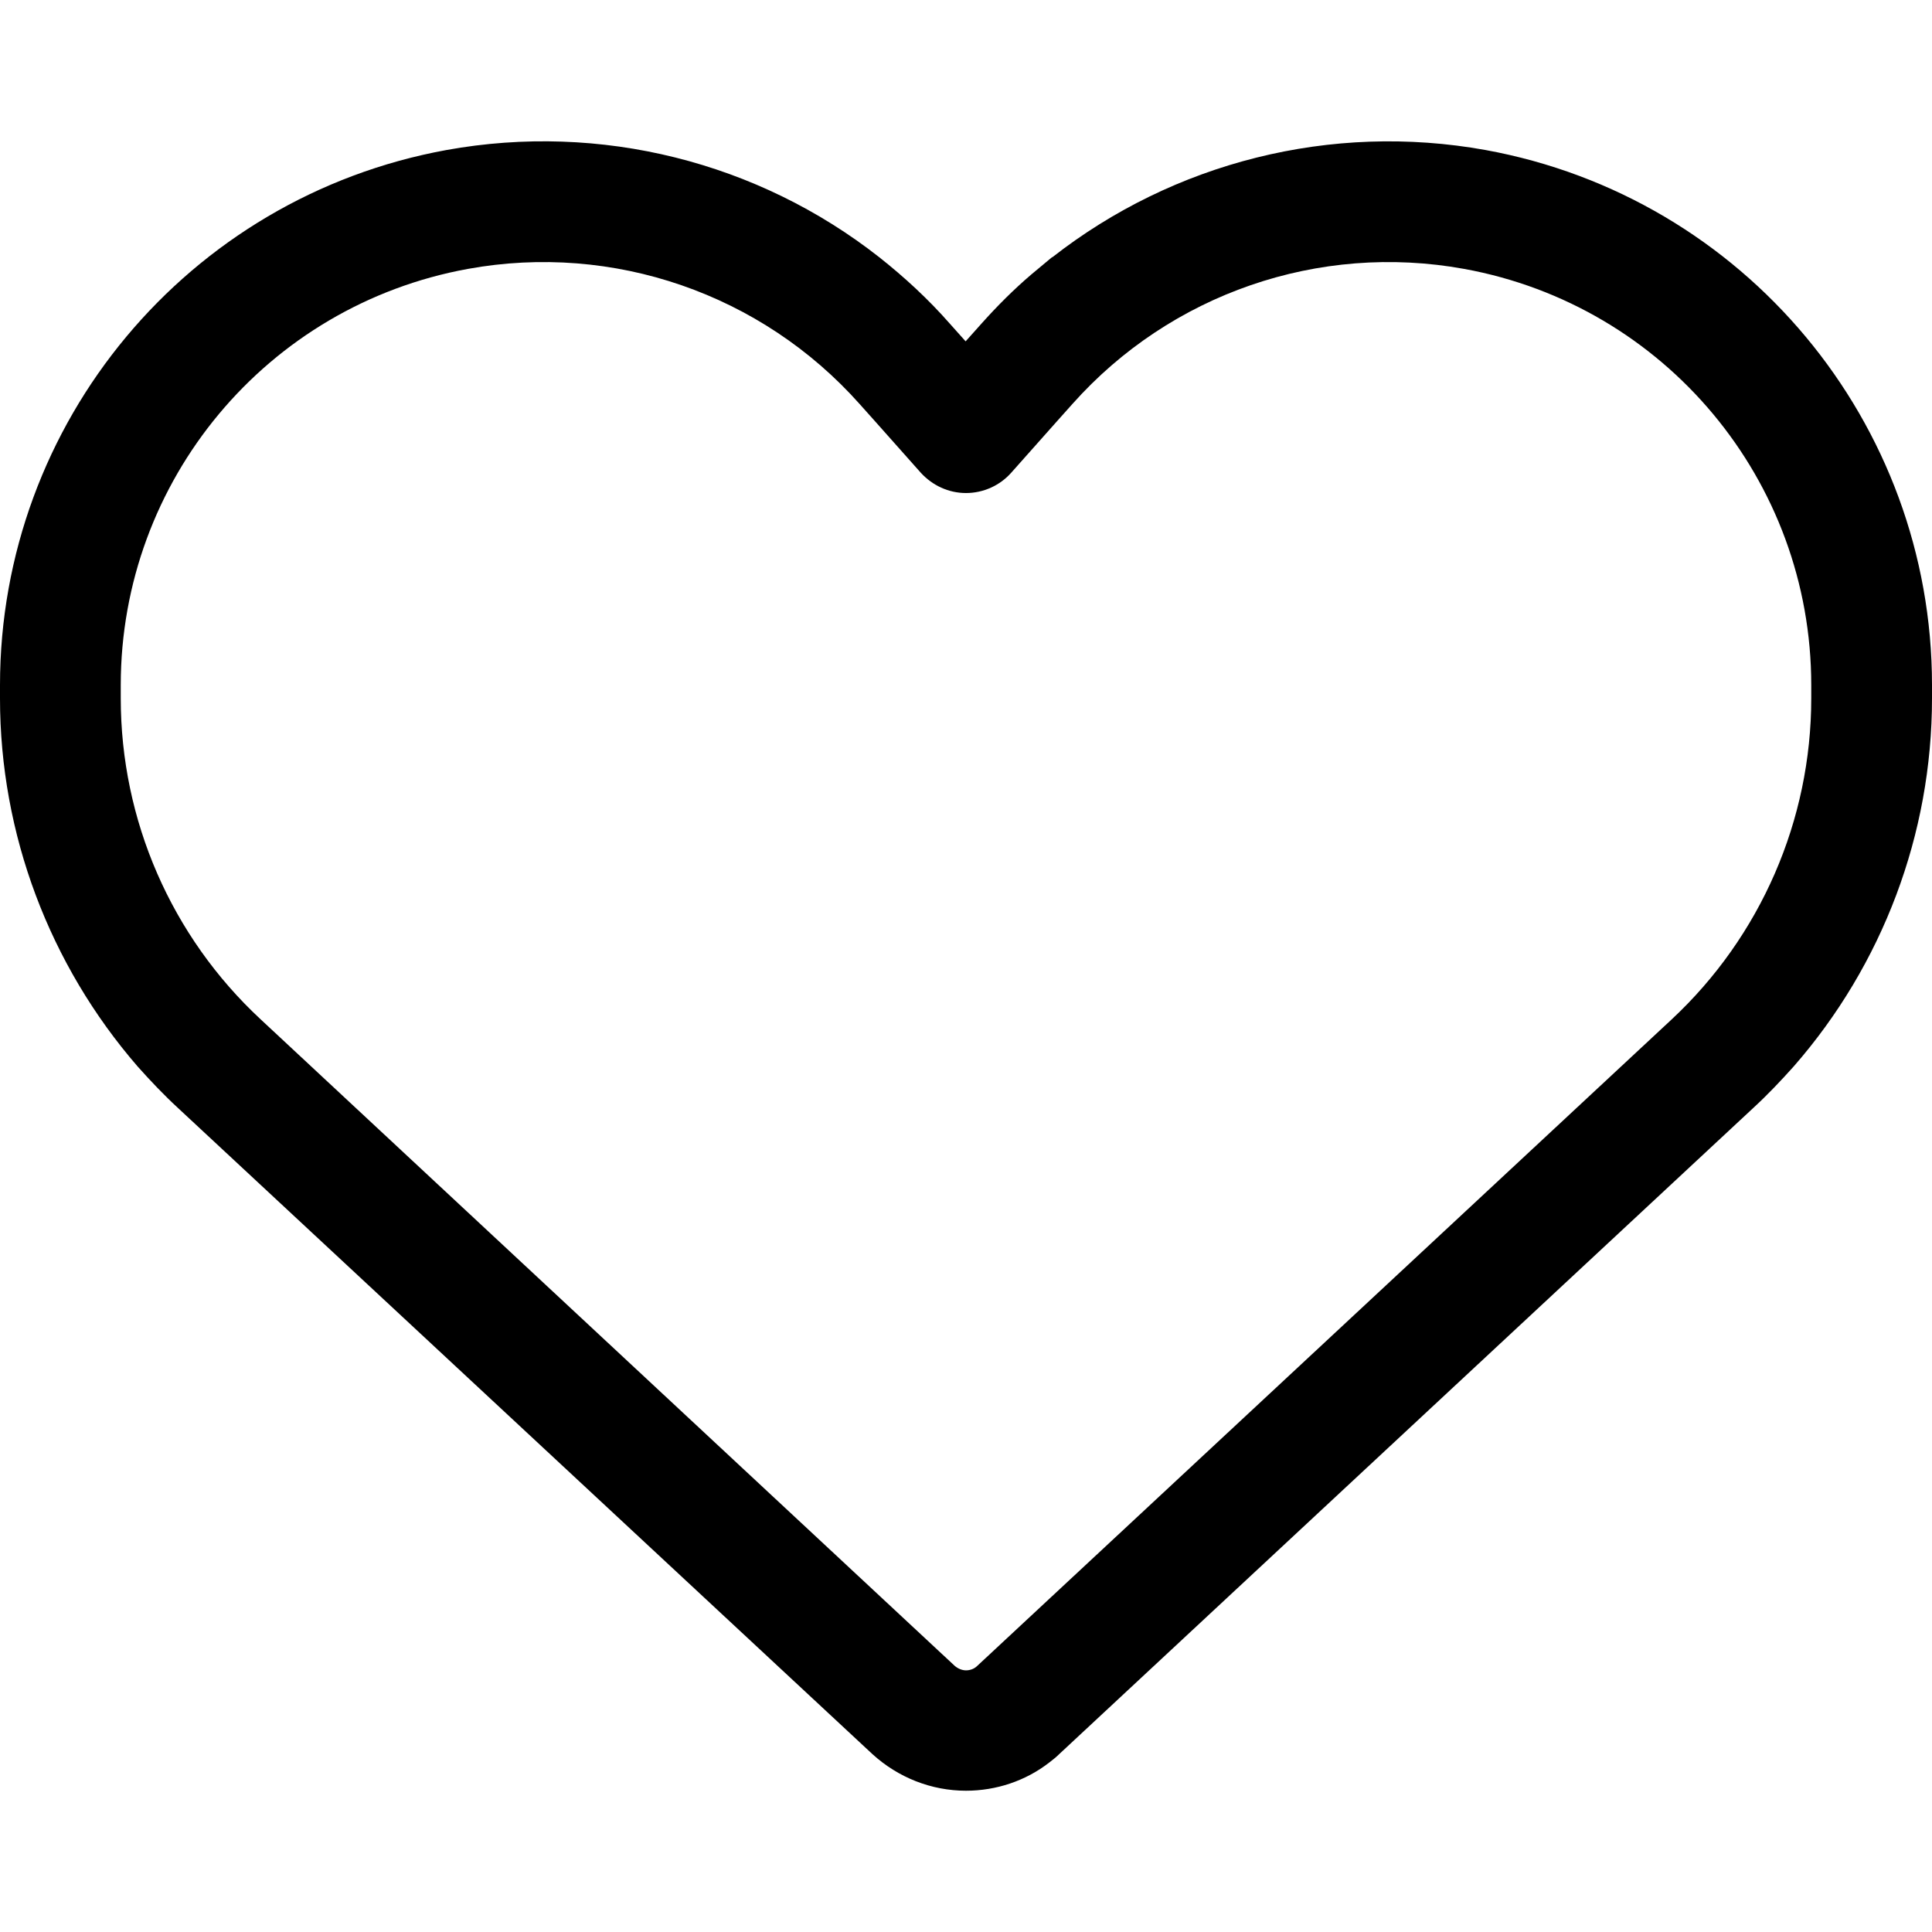 <?xml version="1.0" encoding="UTF-8"?>
<svg id="Ebene_1" xmlns="http://www.w3.org/2000/svg" version="1.1" viewBox="0 0 512 512">
  <!-- Generator: Adobe Illustrator 29.5.0, SVG Export Plug-In . SVG Version: 2.1.0 Build 137)  -->
  <path d="M244,125.26l-12-13.5-4.2-4.7c-26-29.2-65.3-42.8-103.8-35.8-53.3,9.7-92,56.1-92,110.3v3.5c0,32.3,13.4,63.1,37.1,85.1l183.9,171.3c.8.7,1.9,1.2,3,1.2s2.2-.4,3-1.2l184-171.3c23.6-22,37-52.8,37-85.1v-3.5c0-54.2-38.7-100.6-92-110.3-38.5-7-77.8,6.6-103.8,35.8l-4.2,4.7-12,13.5c-3,3.4-7.4,5.4-12,5.4s-8.9-2-12-5.4h0ZM278.9,68.16c32.1-25.1,73.8-35.8,114.8-28.4,68.5,12.5,118.3,72.2,118.3,141.8v3.5c0,36-13.1,70.6-36.6,97.5-3.4,3.8-6.9,7.5-10.7,11l-184,171.3c-.8.8-1.7,1.5-2.6,2.2-6.3,4.9-14.1,7.5-22.1,7.5-9.2,0-18-3.5-24.8-9.7L47.2,293.66c-3.8-3.5-7.3-7.2-10.7-11C13.1,255.66,0,221.06,0,185.06v-3.5C0,111.96,49.8,52.26,118.3,39.76c40.9-7.4,82.6,3.2,114.7,28.4,6.7,5.3,13,11.1,18.7,17.6l4.2,4.7,4.2-4.7c4.2-4.7,8.6-9.1,13.3-13.1,1.8-1.5,3.6-3,5.4-4.5h.1Z"/>
</svg>